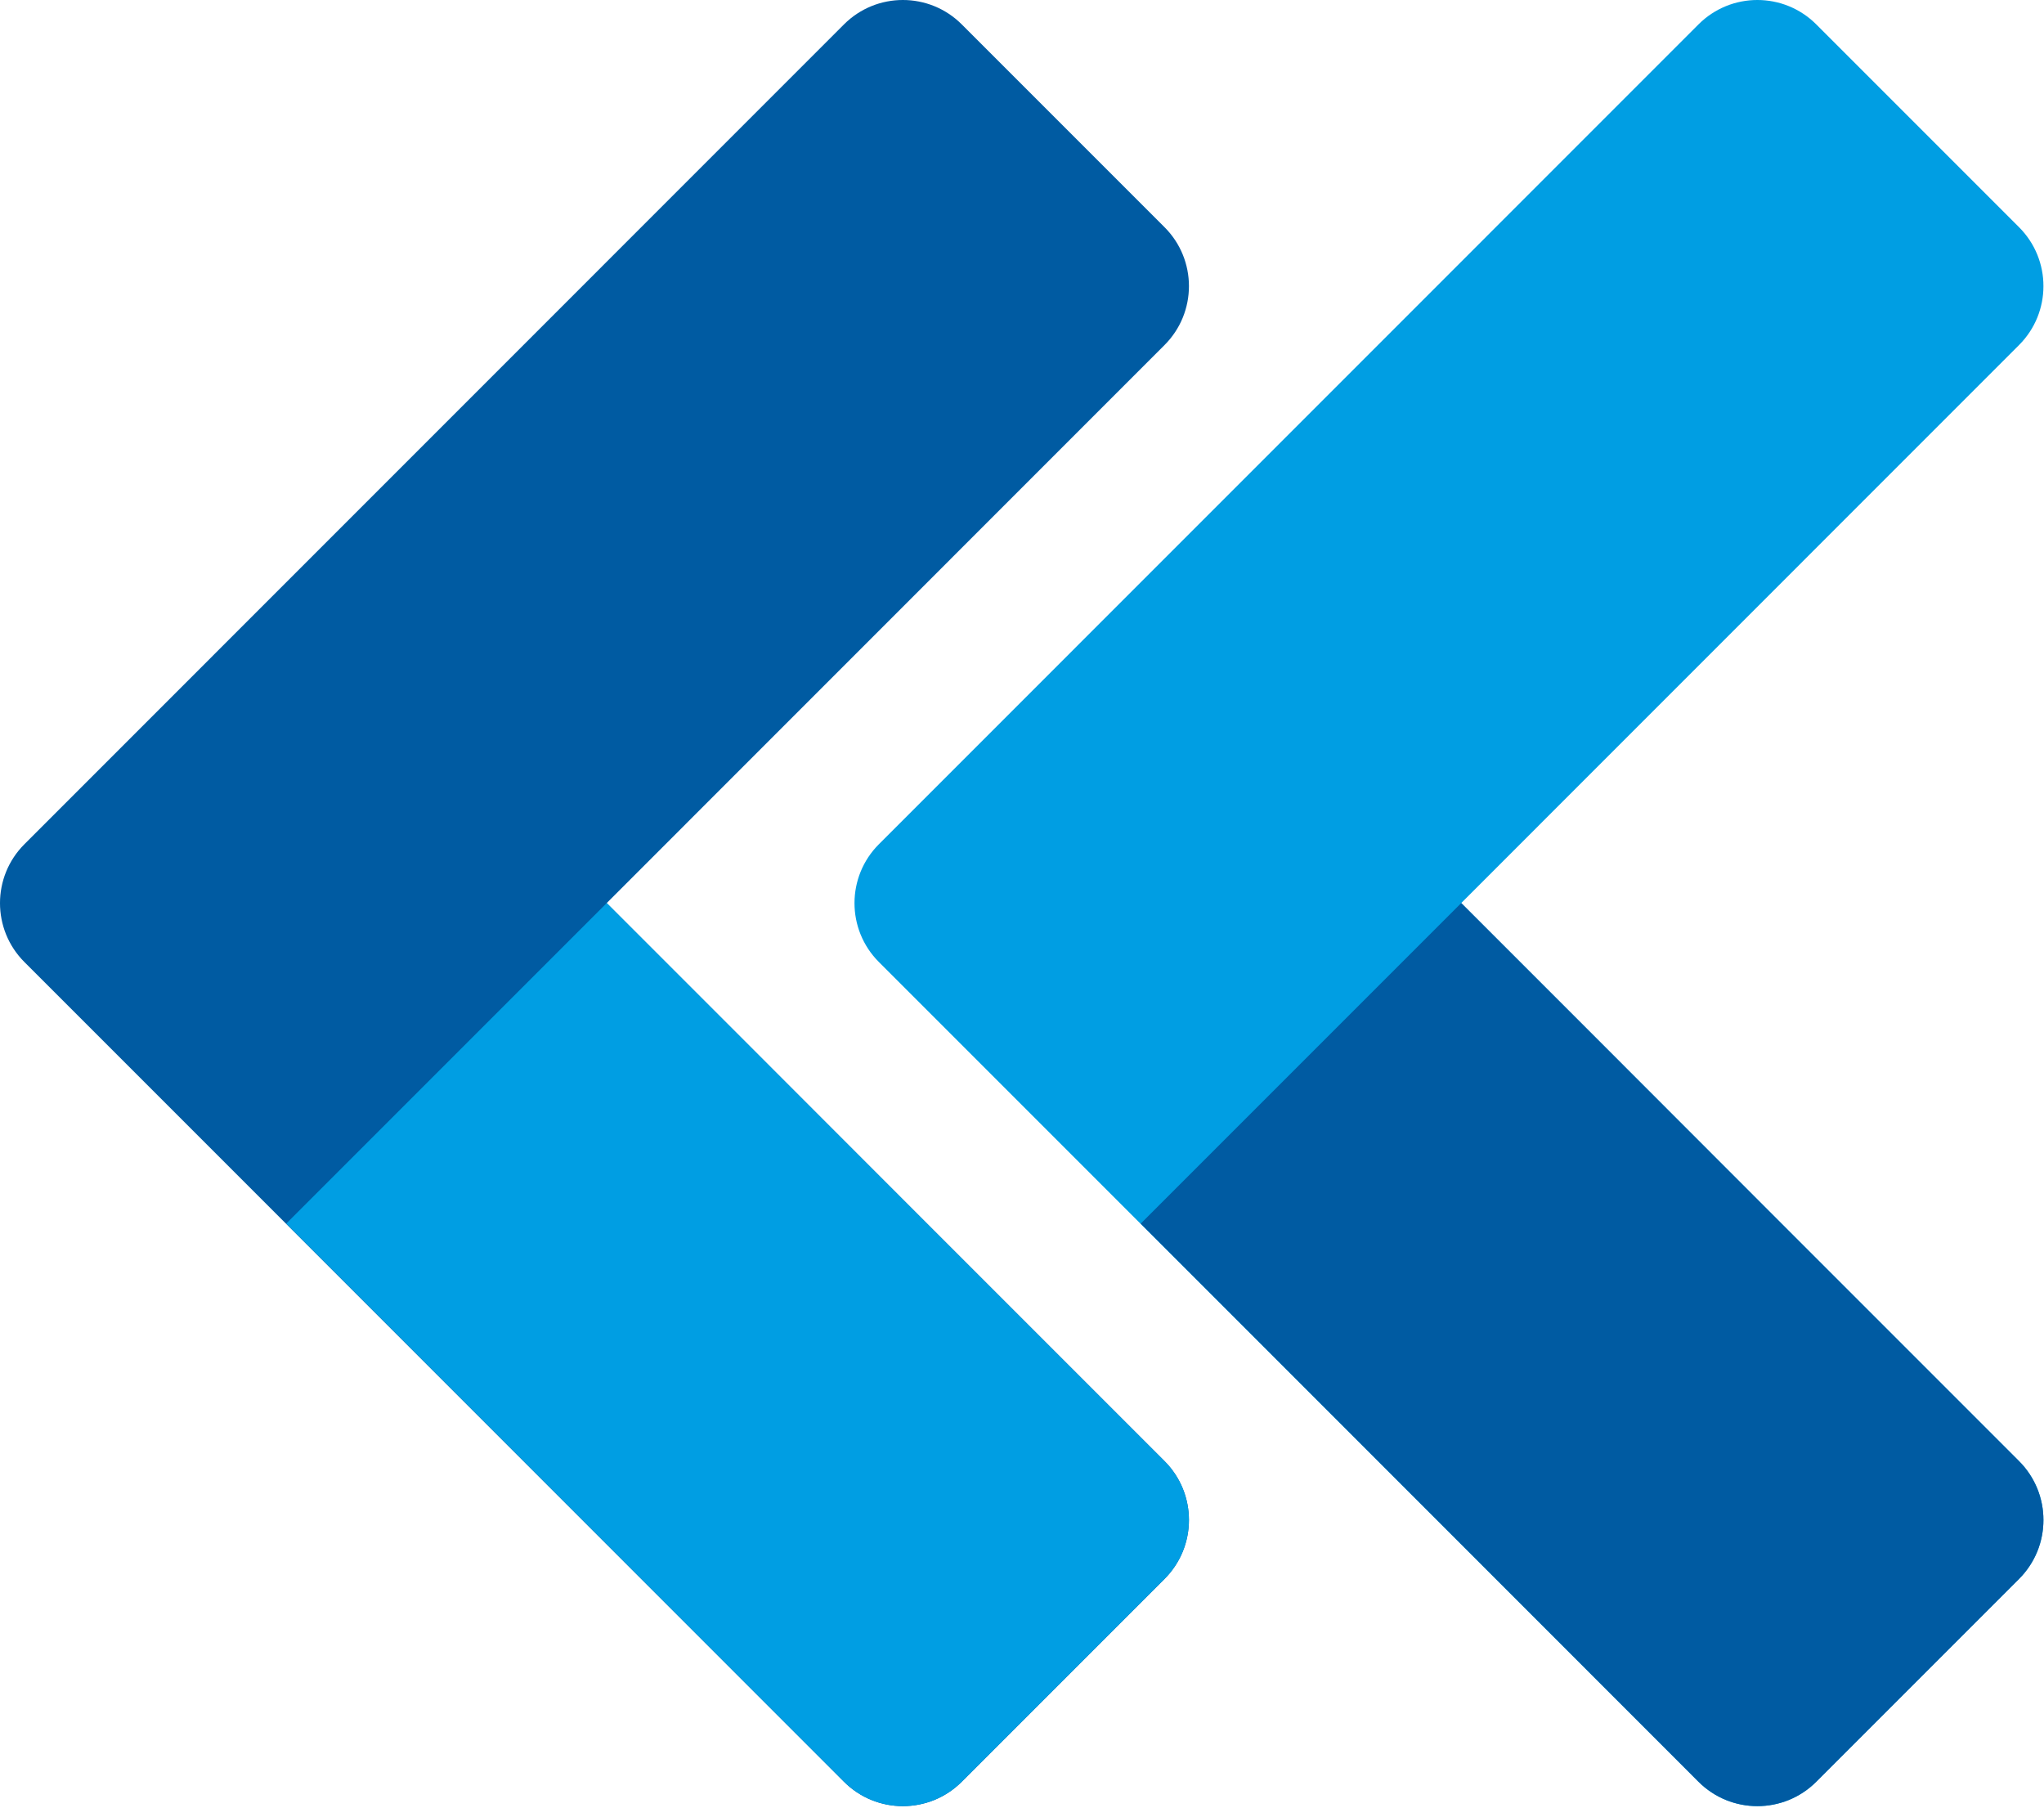 <svg width="432" height="382" viewBox="0 0 432 382" fill="none" xmlns="http://www.w3.org/2000/svg">
<path d="M185.754 178.399L358.973 5.157C365.848 -1.719 376.994 -1.719 383.87 5.156L426.727 48.014C433.601 54.888 433.602 66.034 426.728 72.908L308.814 190.847L377.936 259.969L426.726 308.759C433.601 315.634 433.601 326.78 426.726 333.655L383.869 376.512C376.994 383.387 365.848 383.387 358.973 376.512L242.43 259.969L185.755 203.294C178.881 196.42 178.88 185.274 185.754 178.399Z" fill="#009EE3"/>
<path d="M241.088 258.573L308.841 190.82L334.738 216.717L377.935 259.969L426.725 308.759C433.6 315.634 433.6 326.78 426.725 333.655L383.871 376.509C376.995 383.385 365.846 383.384 358.972 376.506L266.985 284.471L241.088 258.573Z" fill="#005BA2"/>
<path d="M5.155 178.399L178.373 5.157C185.248 -1.719 196.395 -1.719 203.27 5.156L246.128 48.014C253.002 54.888 253.003 66.034 246.129 72.908L128.215 190.847L197.337 259.969L246.127 308.759C253.002 315.634 253.002 326.78 246.127 333.655L203.27 376.512C196.395 383.387 185.249 383.387 178.374 376.512L61.831 259.969L5.156 203.294C-1.719 196.42 -1.719 185.274 5.155 178.399Z" fill="#005BA2"/>
<path d="M60.489 258.573L128.242 190.82L154.139 216.717L197.336 259.969L246.126 308.759C253.001 315.634 253.001 326.78 246.126 333.655L203.272 376.509C196.396 383.385 185.247 383.384 178.373 376.506L86.386 284.471L60.489 258.573Z" fill="#009EE3"/>
</svg>
